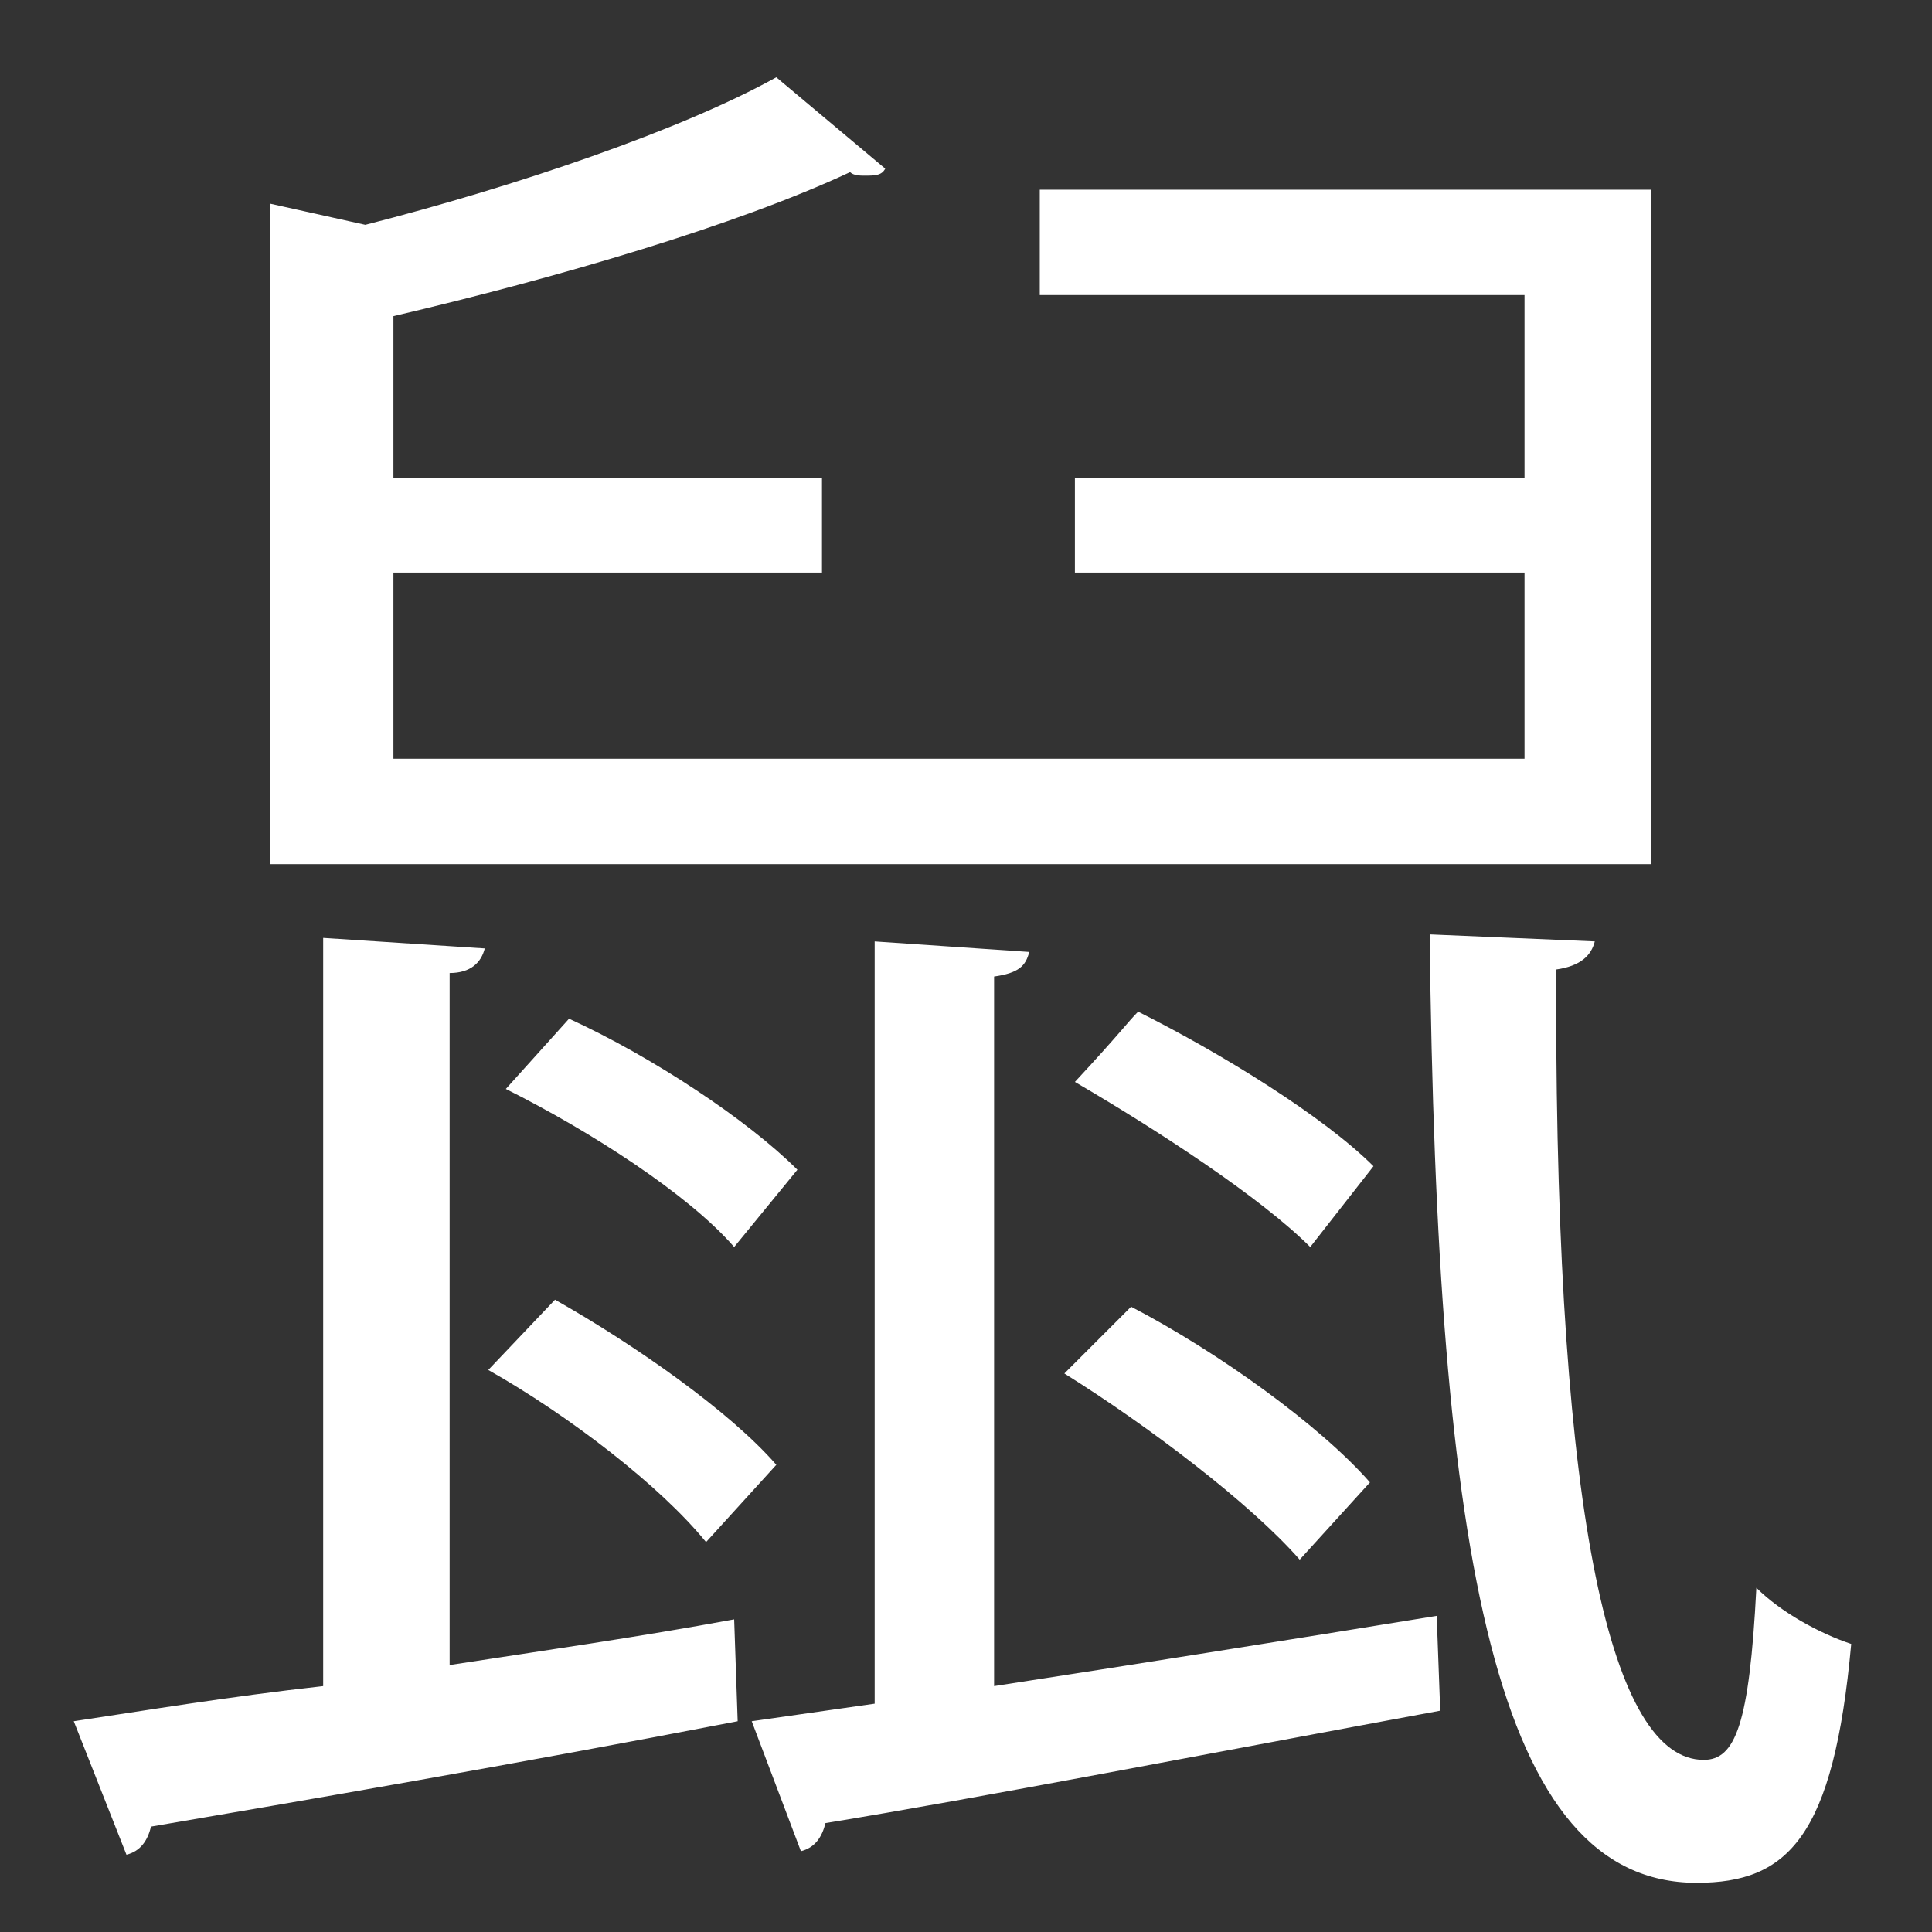 <?xml version="1.0" encoding="utf-8"?>
<!-- Generator: Adobe Illustrator 19.2.1, SVG Export Plug-In . SVG Version: 6.00 Build 0)  -->
<svg version="1.1" id="Layer_1" xmlns="http://www.w3.org/2000/svg" xmlns:xlink="http://www.w3.org/1999/xlink" x="0px" y="0px"
	 viewBox="0 0 55 55" style="enable-background:new 0 0 55 55;" xml:space="preserve">
<rect x="0" y="0" width="55" height="55" fill="#333333" stroke="none"/>
<style type="text/css">
	.st0{fill:#FFFFFF;}
</style>
<g>
	<path class="st0" d="M13.8,27c-0.1,0.4-0.4,0.7-1,0.7v19.7c2.6-0.4,5.4-0.8,8.1-1.3L21,49c-6.2,1.2-12.6,2.3-16.7,3
		c-0.1,0.4-0.3,0.7-0.7,0.8l-1.5-3.8c2-0.3,4.4-0.7,7.1-1V26.7L13.8,27z M47,5.5v19.1H7.7V5.8l2.7,0.6c4.3-1.1,9-2.7,11.7-4.2
		l3.1,2.6c-0.1,0.2-0.3,0.2-0.6,0.2c-0.1,0-0.3,0-0.4-0.1C21,6.4,15.9,7.9,11.2,9v4.6h12.2v2.7H11.2v5.3h32.2v-5.3H30.6v-2.7h12.8
		V8.4H29.6v-3H47z M20.1,43.9c-1.3-1.6-3.9-3.6-6.2-4.9l1.9-2c2.3,1.3,5,3.2,6.3,4.7L20.1,43.9z M20.9,35.5
		c-1.3-1.5-4.1-3.3-6.5-4.5l1.8-2c2.4,1.1,5.1,2.9,6.5,4.3L20.9,35.5z M29.3,27.1c-0.1,0.4-0.3,0.6-1,0.7V48c3.9-0.6,8.3-1.3,12.6-2
		l0.1,2.7c-6.5,1.2-13.2,2.5-17.5,3.2c-0.1,0.4-0.3,0.7-0.7,0.8L21.4,49l3.5-0.5V26.8L29.3,27.1z M37,44.4c-1.4-1.6-4.3-3.8-6.7-5.3
		l1.9-1.9c2.5,1.3,5.4,3.4,6.8,5L37,44.4z M37.3,35.5c-1.4-1.4-4.3-3.3-6.7-4.7c1.3-1.4,1.5-1.7,1.8-2c2.4,1.2,5.3,3,6.7,4.4
		L37.3,35.5z M44.3,28.4c0,15,1.6,21.7,4.2,21.7c0.9,0,1.3-1,1.5-4.9c0.7,0.7,1.8,1.3,2.7,1.6c-0.5,5.5-1.8,6.8-4.4,6.8
		c-5.7,0-7.4-9.1-7.6-27l4.7,0.2c-0.1,0.4-0.4,0.7-1.1,0.8V28.4z"/>
</g>
</svg>
